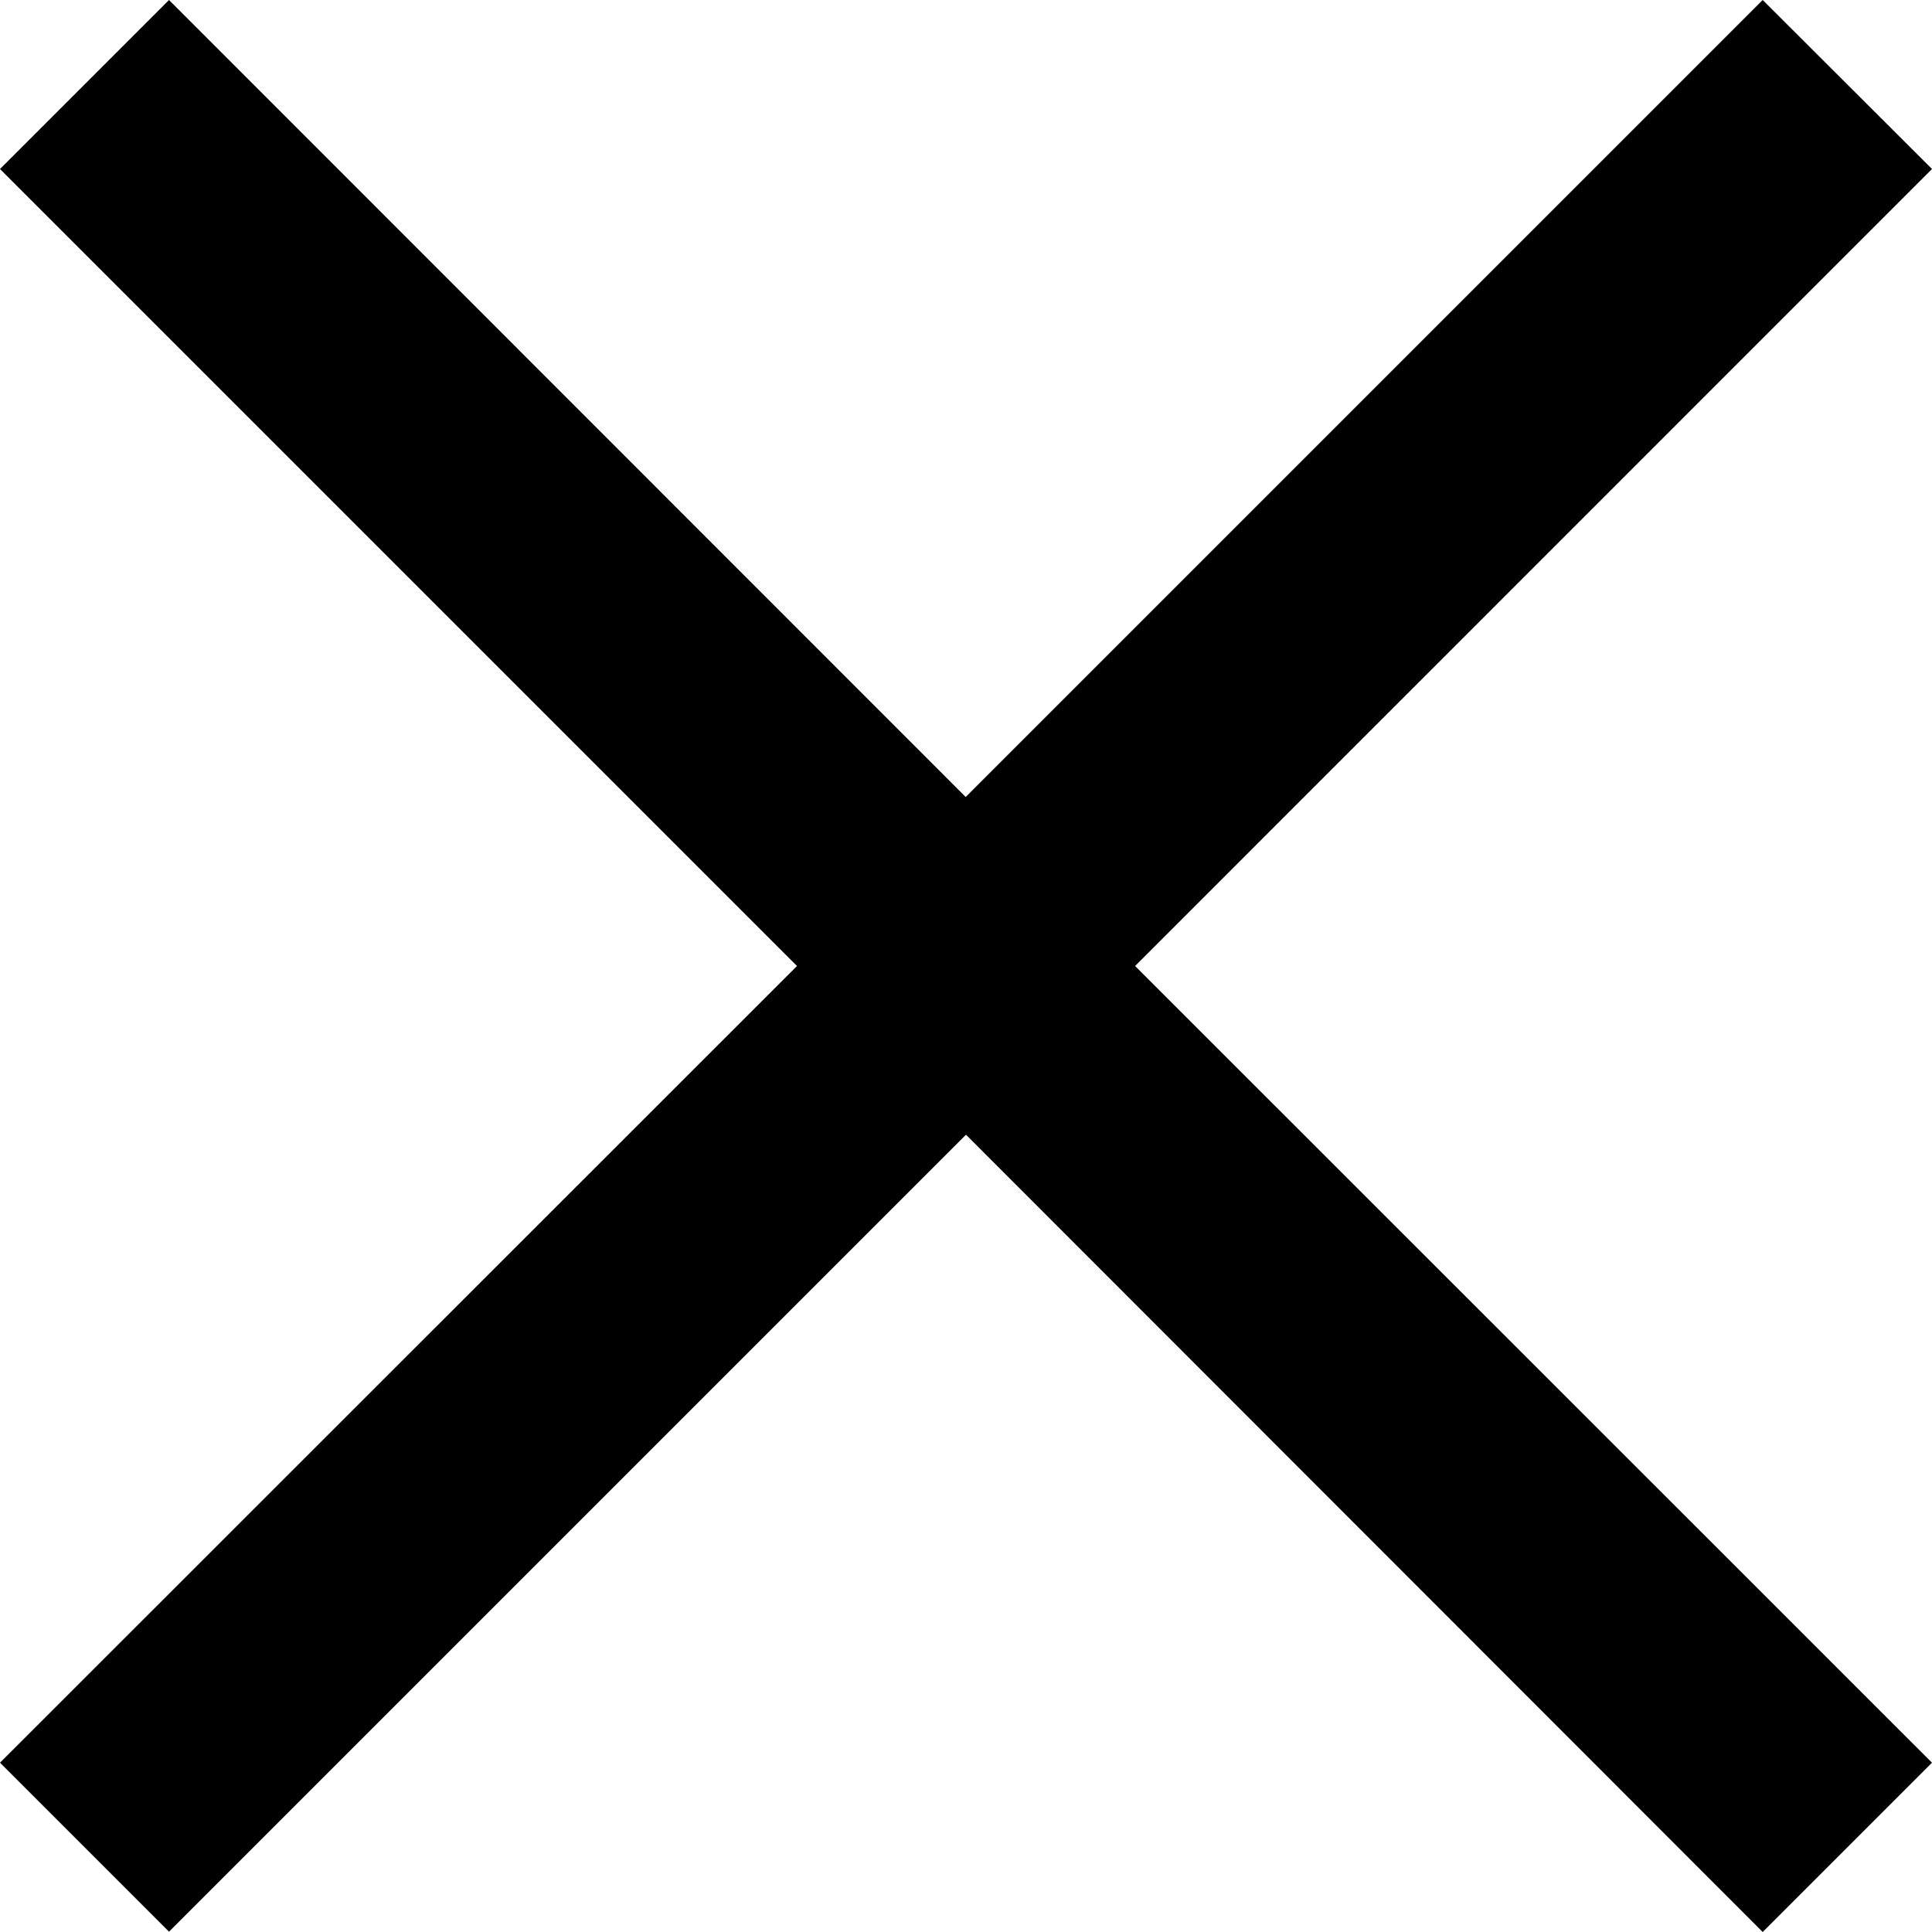 <svg xmlns="http://www.w3.org/2000/svg" width="19.948" height="19.948" viewBox="0 0 19.948 19.948">
  <g id="close" transform="translate(-12 -12)">
    <path id="パス_2241" data-name="パス 2241" d="M31.948,13.745,30.2,12l-8.229,8.229L13.745,12,12,13.745l8.229,8.229L12,30.2l1.745,1.745,8.229-8.229L30.2,31.948,31.948,30.2,23.72,21.974Z"/>
  </g>
</svg>
